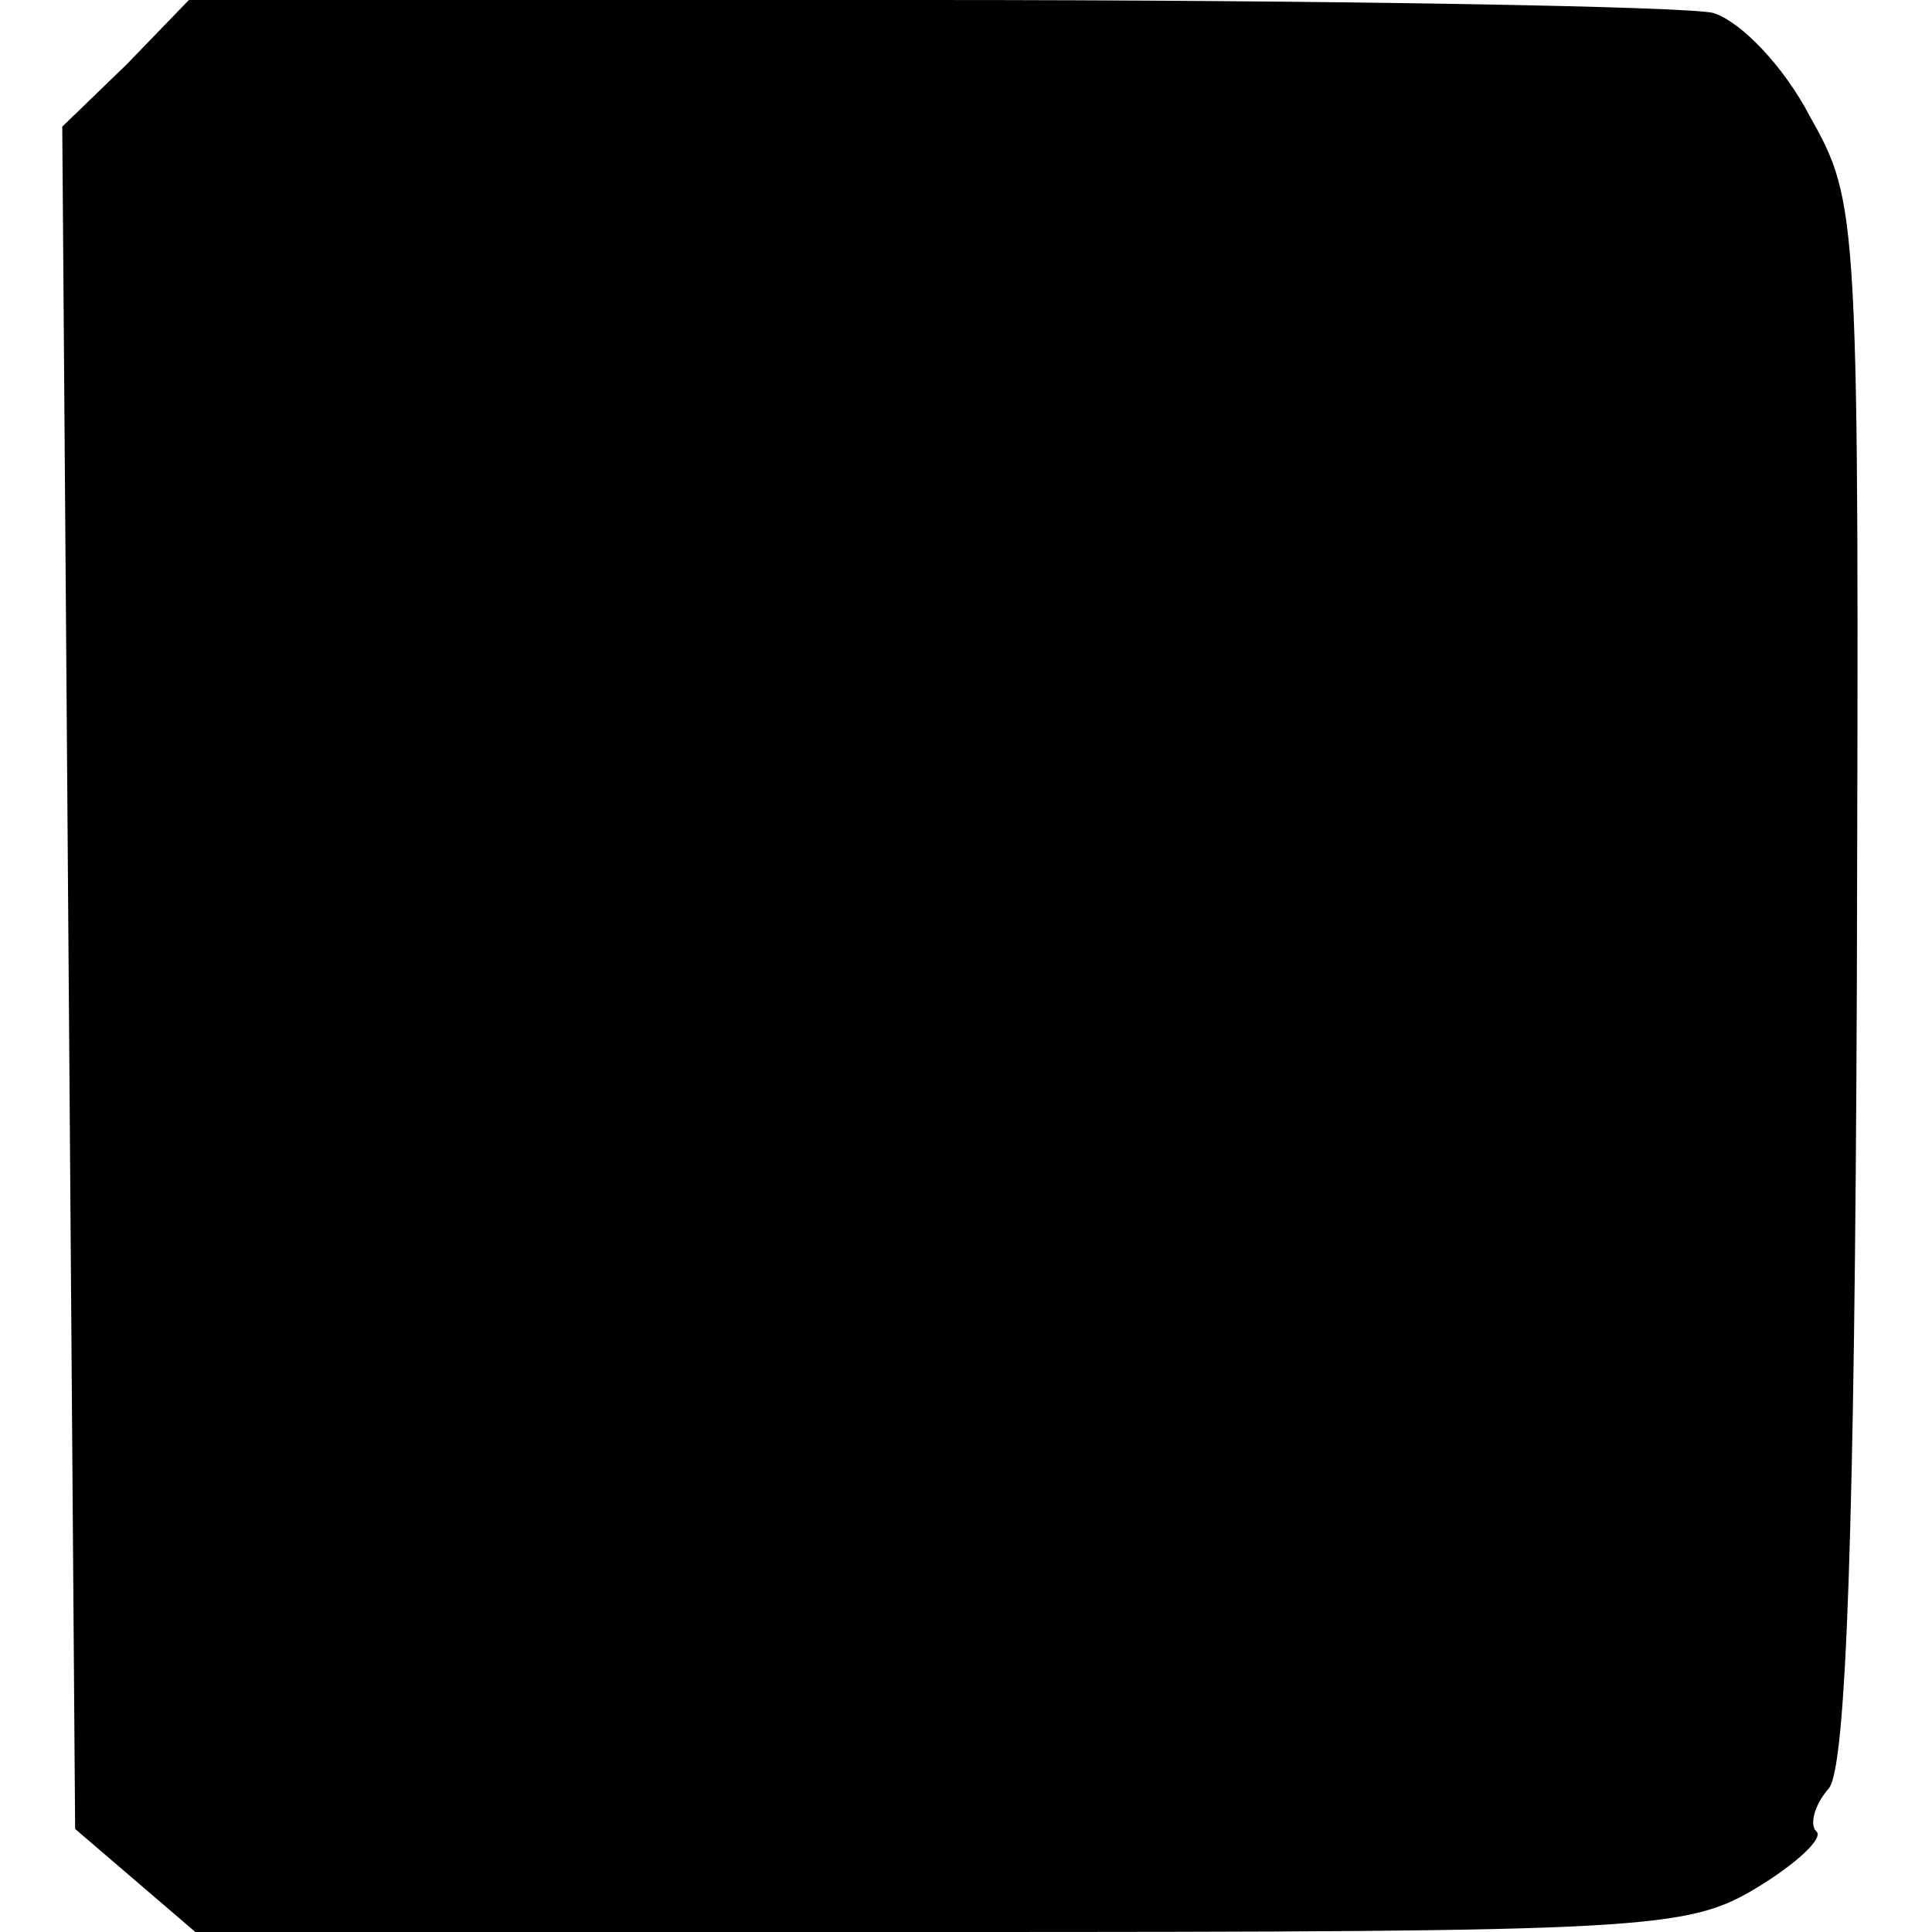 <?xml version="1.0" standalone="no"?>
<!DOCTYPE svg PUBLIC "-//W3C//DTD SVG 20010904//EN"
 "http://www.w3.org/TR/2001/REC-SVG-20010904/DTD/svg10.dtd">
<svg version="1.0" xmlns="http://www.w3.org/2000/svg"
 width="90pt" height="90pt" viewBox="0 0 90 90"
 preserveAspectRatio="xMidYMid meet">
<g transform="translate(0,90) scale(0.1,-0.1)"
fill="#000000" stroke="none">
<path d="M59 870 l-30 -29 3 -396 3 -397 28 -24 28 -24 347 0 c332 0 348 1
381 21 18 11 31 23 27 26 -3 3 -1 12 6 20 8 10 12 120 13 376 1 359 1 362 -22
403 -12 23 -32 44 -45 48 -13 3 -177 6 -366 6 l-344 0 -29 -30z"/>
</g>
</svg>
